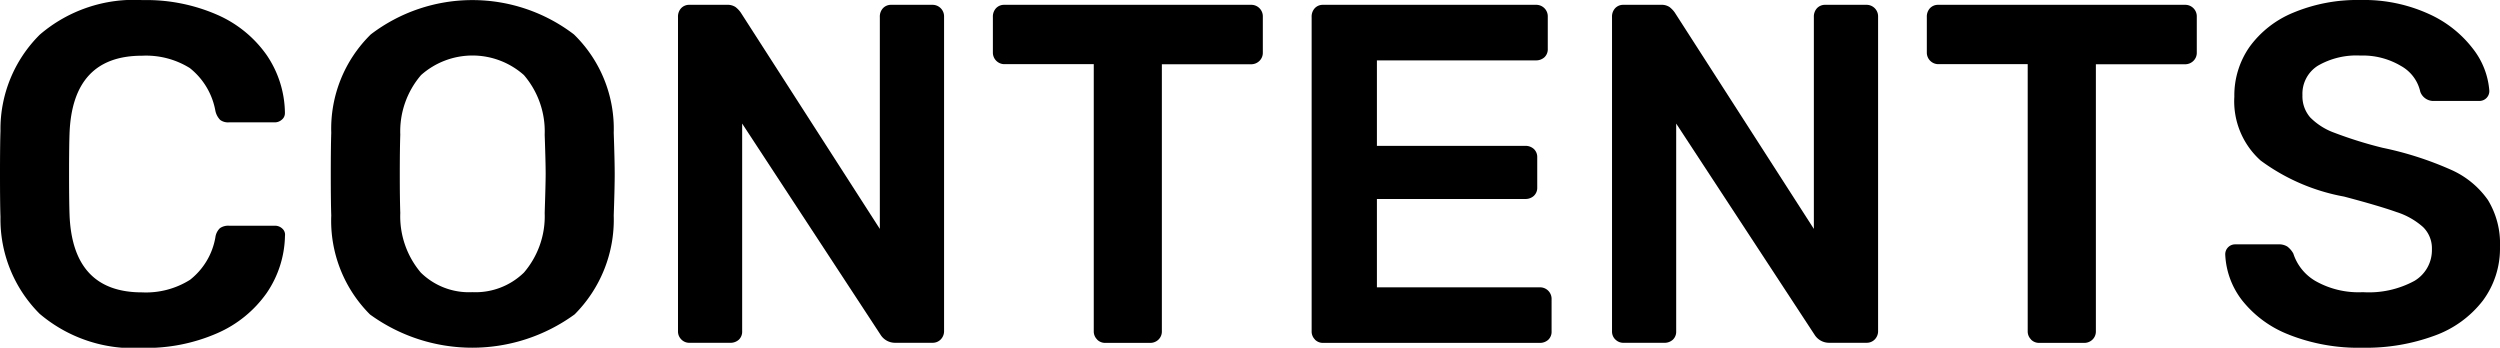 <svg xmlns="http://www.w3.org/2000/svg" width="151.642" height="21.091" viewBox="0 0 151.642 21.091"><g transform="translate(-64.642 -40.553)"><path d="M157.616,116.4a8.107,8.107,0,0,1-2.358-5.858q-.029-.791-.029-2.578,0-1.816.029-2.636a8.067,8.067,0,0,1,2.387-5.844,8.763,8.763,0,0,1,6.225-2.094,10.731,10.731,0,0,1,4.54.893,7.158,7.158,0,0,1,2.988,2.432,6.344,6.344,0,0,1,1.113,3.471v.059a.5.5,0,0,1-.19.4.64.64,0,0,1-.425.161h-2.783a.8.8,0,0,1-.527-.147,1.117,1.117,0,0,1-.293-.556,4.275,4.275,0,0,0-1.552-2.592,5.026,5.026,0,0,0-2.9-.747q-4.218,0-4.394,4.716-.029.791-.029,2.432t.029,2.49q.176,4.716,4.394,4.716a5.021,5.021,0,0,0,2.915-.762,4.174,4.174,0,0,0,1.538-2.578.928.928,0,0,1,.279-.556.873.873,0,0,1,.542-.147H171.9a.647.647,0,0,1,.454.176.493.493,0,0,1,.161.439,6.345,6.345,0,0,1-1.113,3.471,7.155,7.155,0,0,1-2.988,2.431,10.725,10.725,0,0,1-4.54.894,8.775,8.775,0,0,1-6.254-2.08" transform="translate(-90.587 -56.831)"/><path d="M205.785,116.453a8.04,8.04,0,0,1-2.344-6q-.029-.849-.029-2.49,0-1.67.029-2.519a8.016,8.016,0,0,1,2.4-5.975,10.157,10.157,0,0,1,12.317,0,7.989,7.989,0,0,1,2.417,5.975q.059,1.7.059,2.519,0,.791-.059,2.49a8.132,8.132,0,0,1-2.372,6,10.549,10.549,0,0,1-12.42,0m9.344-2.534a5.246,5.246,0,0,0,1.26-3.618q.058-1.757.059-2.372,0-.673-.059-2.373a5.247,5.247,0,0,0-1.26-3.618,4.694,4.694,0,0,0-6.239,0,5.245,5.245,0,0,0-1.26,3.618q-.029.85-.03,2.373,0,1.494.03,2.372a5.287,5.287,0,0,0,1.245,3.618,4.158,4.158,0,0,0,3.12,1.186,4.207,4.207,0,0,0,3.134-1.186" transform="translate(-118.706 -56.831)"/><path d="M254.191,118.387a.675.675,0,0,1-.205-.5V98.82a.741.741,0,0,1,.19-.527.665.665,0,0,1,.513-.205h2.255a.873.873,0,0,1,.527.132,1.516,1.516,0,0,1,.322.337l8.436,13.123V98.82a.743.743,0,0,1,.19-.527.666.666,0,0,1,.513-.205h2.461a.7.7,0,0,1,.732.732v19.04a.713.713,0,0,1-.205.527.676.676,0,0,1-.5.2h-2.285a1.035,1.035,0,0,1-.85-.468l-8.407-12.829v12.595a.667.667,0,0,1-.2.513.747.747,0,0,1-.528.19h-2.46a.673.673,0,0,1-.5-.2" transform="translate(-148.219 -57.242)"/><path d="M306.174,118.387a.676.676,0,0,1-.205-.5v-16.2H300.55a.7.7,0,0,1-.7-.7V98.82a.741.741,0,0,1,.191-.527.665.665,0,0,1,.513-.205h14.938a.7.7,0,0,1,.732.732v2.168a.678.678,0,0,1-.205.5.712.712,0,0,1-.527.205H310.1v16.2a.678.678,0,0,1-.205.5.711.711,0,0,1-.527.2h-2.695a.675.675,0,0,1-.5-.2" transform="translate(-174.983 -57.242)"/><path d="M346.478,118.387a.676.676,0,0,1-.2-.5V98.82a.741.741,0,0,1,.19-.527.665.665,0,0,1,.513-.205h12.888a.7.7,0,0,1,.732.732v1.934a.668.668,0,0,1-.2.513.744.744,0,0,1-.527.19h-9.637v5.185h8.993a.747.747,0,0,1,.527.19.668.668,0,0,1,.205.513v1.816a.666.666,0,0,1-.205.513.742.742,0,0,1-.527.19h-8.993v5.36H360.1a.7.7,0,0,1,.732.733v1.933a.667.667,0,0,1-.2.513.746.746,0,0,1-.528.19H346.976a.675.675,0,0,1-.5-.2" transform="translate(-202.076 -57.242)"/><path d="M390.229,118.387a.676.676,0,0,1-.2-.5V98.82a.741.741,0,0,1,.19-.527.665.665,0,0,1,.513-.205h2.255a.874.874,0,0,1,.527.132,1.516,1.516,0,0,1,.322.337l8.436,13.123V98.82a.743.743,0,0,1,.19-.527.666.666,0,0,1,.513-.205h2.461a.7.7,0,0,1,.732.732v19.04a.713.713,0,0,1-.205.527.676.676,0,0,1-.5.2h-2.285a1.035,1.035,0,0,1-.85-.468l-8.407-12.829v12.595a.667.667,0,0,1-.2.513.747.747,0,0,1-.528.19h-2.46a.675.675,0,0,1-.5-.2" transform="translate(-227.607 -57.242)"/><path d="M442.212,118.387a.676.676,0,0,1-.205-.5v-16.2h-5.419a.7.7,0,0,1-.7-.7V98.82a.741.741,0,0,1,.191-.527.665.665,0,0,1,.513-.205h14.938a.7.7,0,0,1,.733.732v2.168a.678.678,0,0,1-.205.5.712.712,0,0,1-.527.205h-5.389v16.2a.678.678,0,0,1-.205.5.711.711,0,0,1-.527.2H442.71a.675.675,0,0,1-.5-.2" transform="translate(-254.371 -57.242)"/><path d="M483.223,117.684a6.7,6.7,0,0,1-2.841-2.08,4.874,4.874,0,0,1-1.025-2.783.6.6,0,0,1,.615-.615h2.607a.947.947,0,0,1,.542.132,1.355,1.355,0,0,1,.366.425,2.985,2.985,0,0,0,1.348,1.669,5.289,5.289,0,0,0,2.87.674,5.786,5.786,0,0,0,3.134-.688,2.17,2.17,0,0,0,1.054-1.918,1.8,1.8,0,0,0-.542-1.348,4.436,4.436,0,0,0-1.611-.908q-1.07-.38-3.178-.937a12.189,12.189,0,0,1-5.053-2.182,4.822,4.822,0,0,1-1.6-3.881,5.133,5.133,0,0,1,.923-3.017,6.165,6.165,0,0,1,2.666-2.08,10.06,10.06,0,0,1,4.057-.762,9.475,9.475,0,0,1,4.16.849,6.958,6.958,0,0,1,2.68,2.124,4.7,4.7,0,0,1,.981,2.534.6.6,0,0,1-.615.615h-2.724a.848.848,0,0,1-.849-.556,2.376,2.376,0,0,0-1.172-1.567,4.522,4.522,0,0,0-2.461-.63,4.66,4.66,0,0,0-2.578.615,2.006,2.006,0,0,0-.937,1.787,1.952,1.952,0,0,0,.469,1.348,3.939,3.939,0,0,0,1.479.937,25.051,25.051,0,0,0,2.915.908,20.334,20.334,0,0,1,4.116,1.318,5.4,5.4,0,0,1,2.27,1.846,5.077,5.077,0,0,1,.733,2.841,5.305,5.305,0,0,1-1.04,3.266,6.459,6.459,0,0,1-2.929,2.124,12,12,0,0,1-4.35.732,11.494,11.494,0,0,1-4.482-.791" transform="translate(-279.739 -56.831)"/></g></svg>